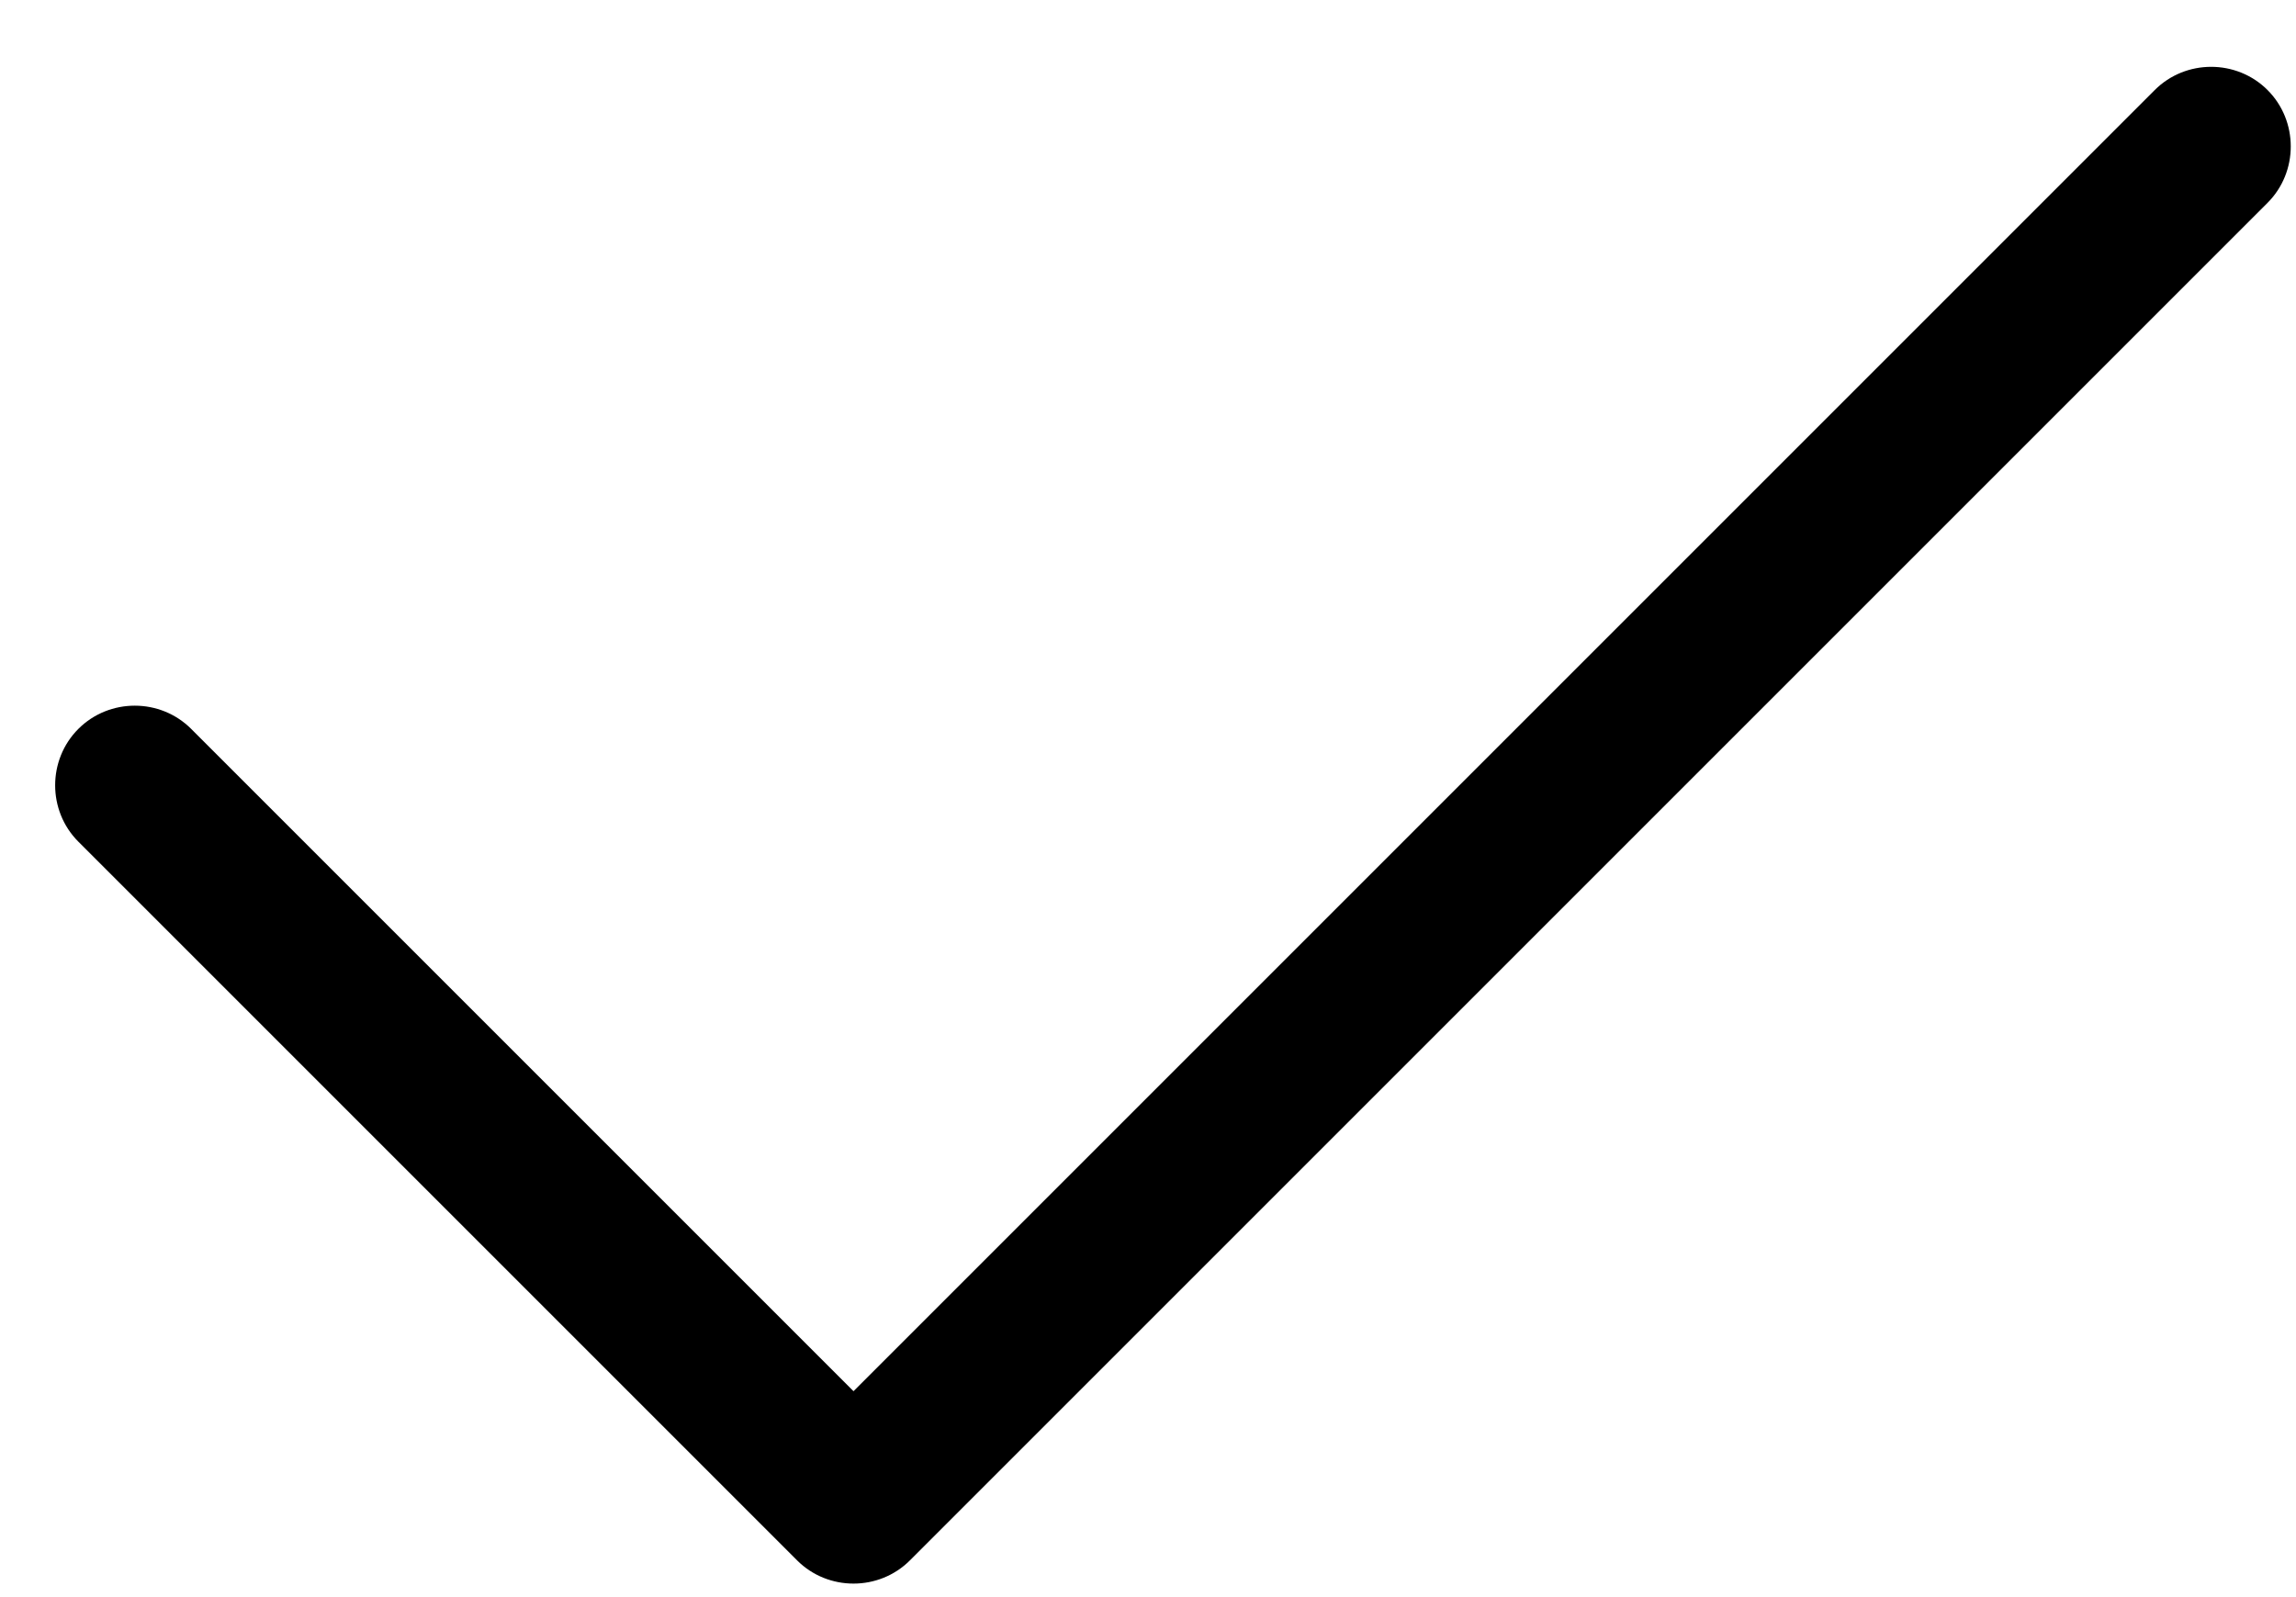 <svg xmlns="http://www.w3.org/2000/svg" fill="none" viewBox="0 0 23 16" height="16" width="23">
<path fill="black" d="M22.715 0.902C23.025 1.212 23.025 1.722 22.715 2.032L9.115 15.632C8.805 15.942 8.295 15.942 7.985 15.632L0.785 8.432C0.475 8.122 0.475 7.612 0.785 7.302C1.095 6.992 1.605 6.992 1.915 7.302L8.55 13.937L21.585 0.902C21.895 0.592 22.405 0.592 22.715 0.902Z"></path>
</svg>
